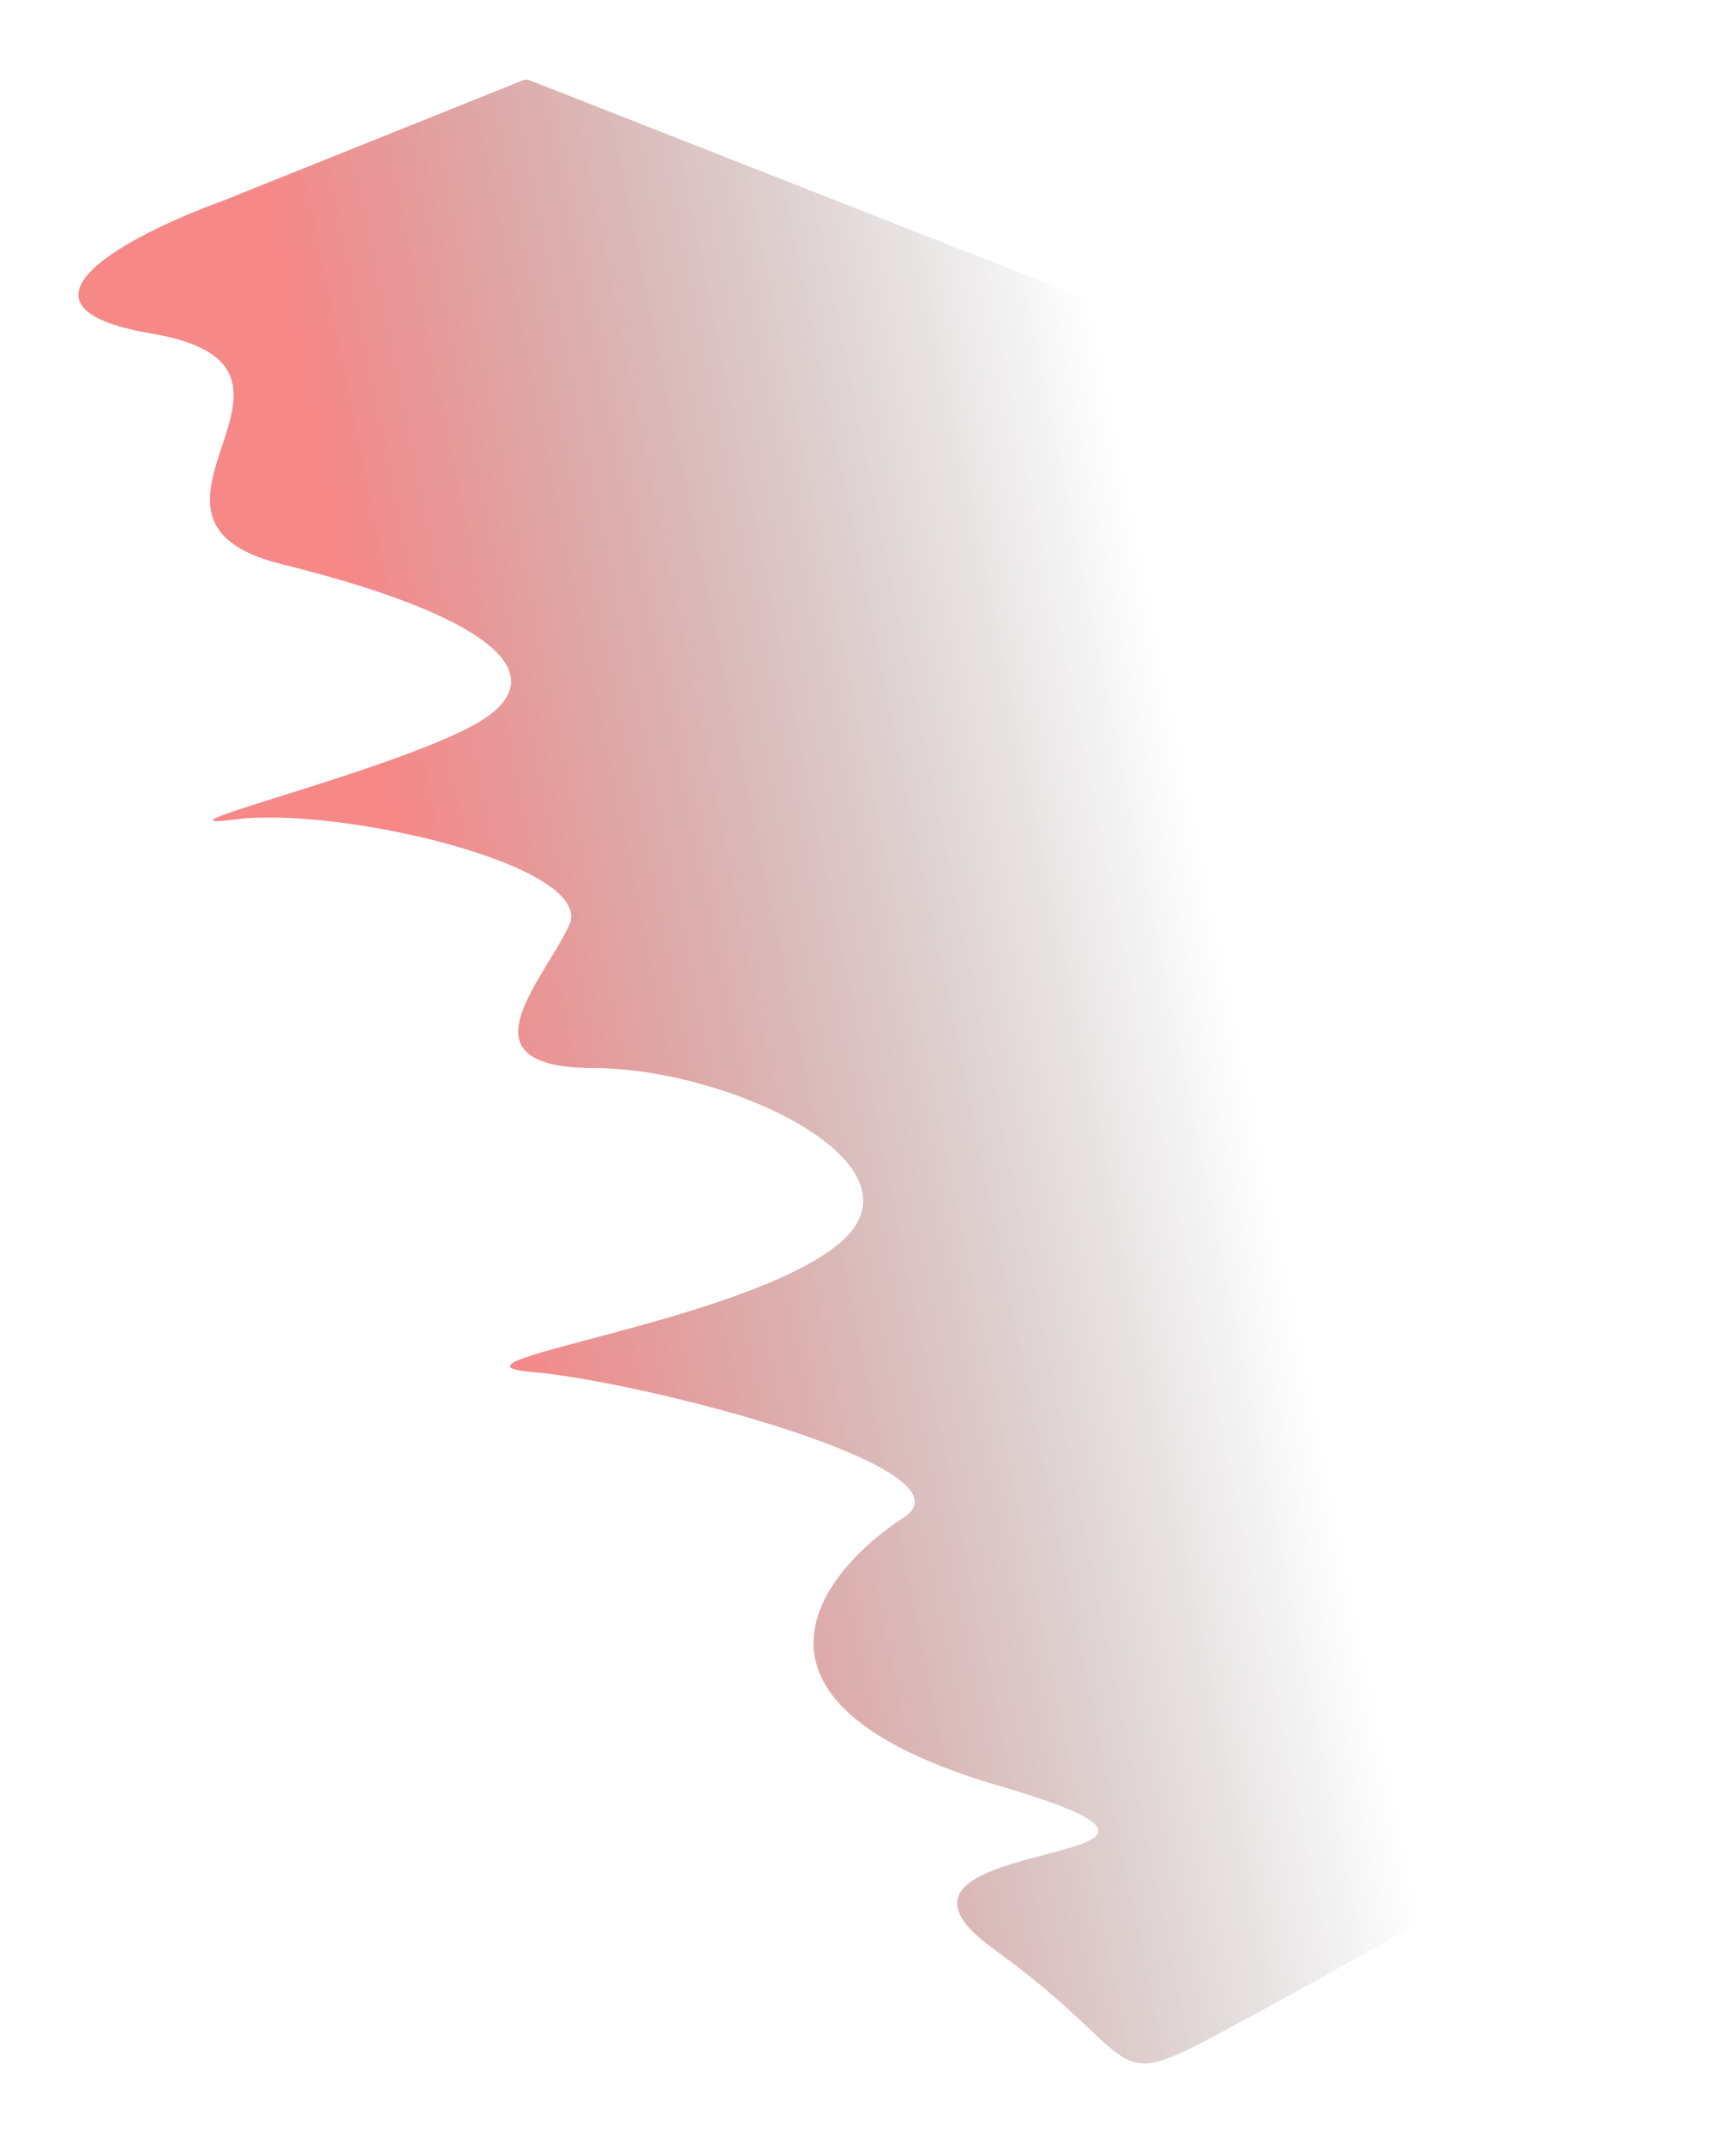 <?xml version="1.0" encoding="UTF-8"?> <svg xmlns="http://www.w3.org/2000/svg" width="1016" height="1254" viewBox="0 0 1016 1254" fill="none"> <g opacity="0.55" filter="url(#filter0_f_264_37)"> <path d="M88.849 195.23C-5.203 179.251 76.821 136.994 129.589 117.862L306.117 46.958C307.317 46.476 308.656 46.471 309.86 46.943L658.577 183.853C659.935 184.386 660.998 185.479 661.493 186.852L969.747 1041.01C970.58 1043.31 969.673 1045.87 967.548 1047.1C916.971 1076.31 805.03 1140.37 733.149 1179.46C641.076 1229.53 678.33 1210.42 581.714 1140.76C485.097 1071.1 755.37 1095.08 585.017 1045.23C414.664 995.384 483.921 916.953 528.822 888.191C573.724 859.43 375.978 808.42 311.748 802.966C247.519 797.511 433.496 774.587 490.382 728.379C547.267 682.171 427.345 625.212 347.68 625.08C268.015 624.948 316.632 576.131 333.05 541.621C349.469 507.11 199.891 471.685 137.849 479.554C75.807 487.423 248.979 446.916 286.7 418.329C324.42 389.742 273.952 357.102 165.121 330.253C56.291 303.403 206.414 215.204 88.849 195.23Z" fill="url(#paint0_linear_264_37)"></path> </g> <defs> <filter id="filter0_f_264_37" x="0.247" y="0.957" width="1015.44" height="1252.27" filterUnits="userSpaceOnUse" color-interpolation-filters="sRGB"> <feFlood flood-opacity="0" result="BackgroundImageFix"></feFlood> <feBlend mode="normal" in="SourceGraphic" in2="BackgroundImageFix" result="shape"></feBlend> <feGaussianBlur stdDeviation="22.818" result="effect1_foregroundBlur_264_37"></feGaussianBlur> </filter> <linearGradient id="paint0_linear_264_37" x1="266.972" y1="634.272" x2="991.767" y2="486.913" gradientUnits="userSpaceOnUse"> <stop stop-color="#EE2727"></stop> <stop offset="0.615" stop-color="#0C0C0C" stop-opacity="0"></stop> </linearGradient> </defs> </svg> 